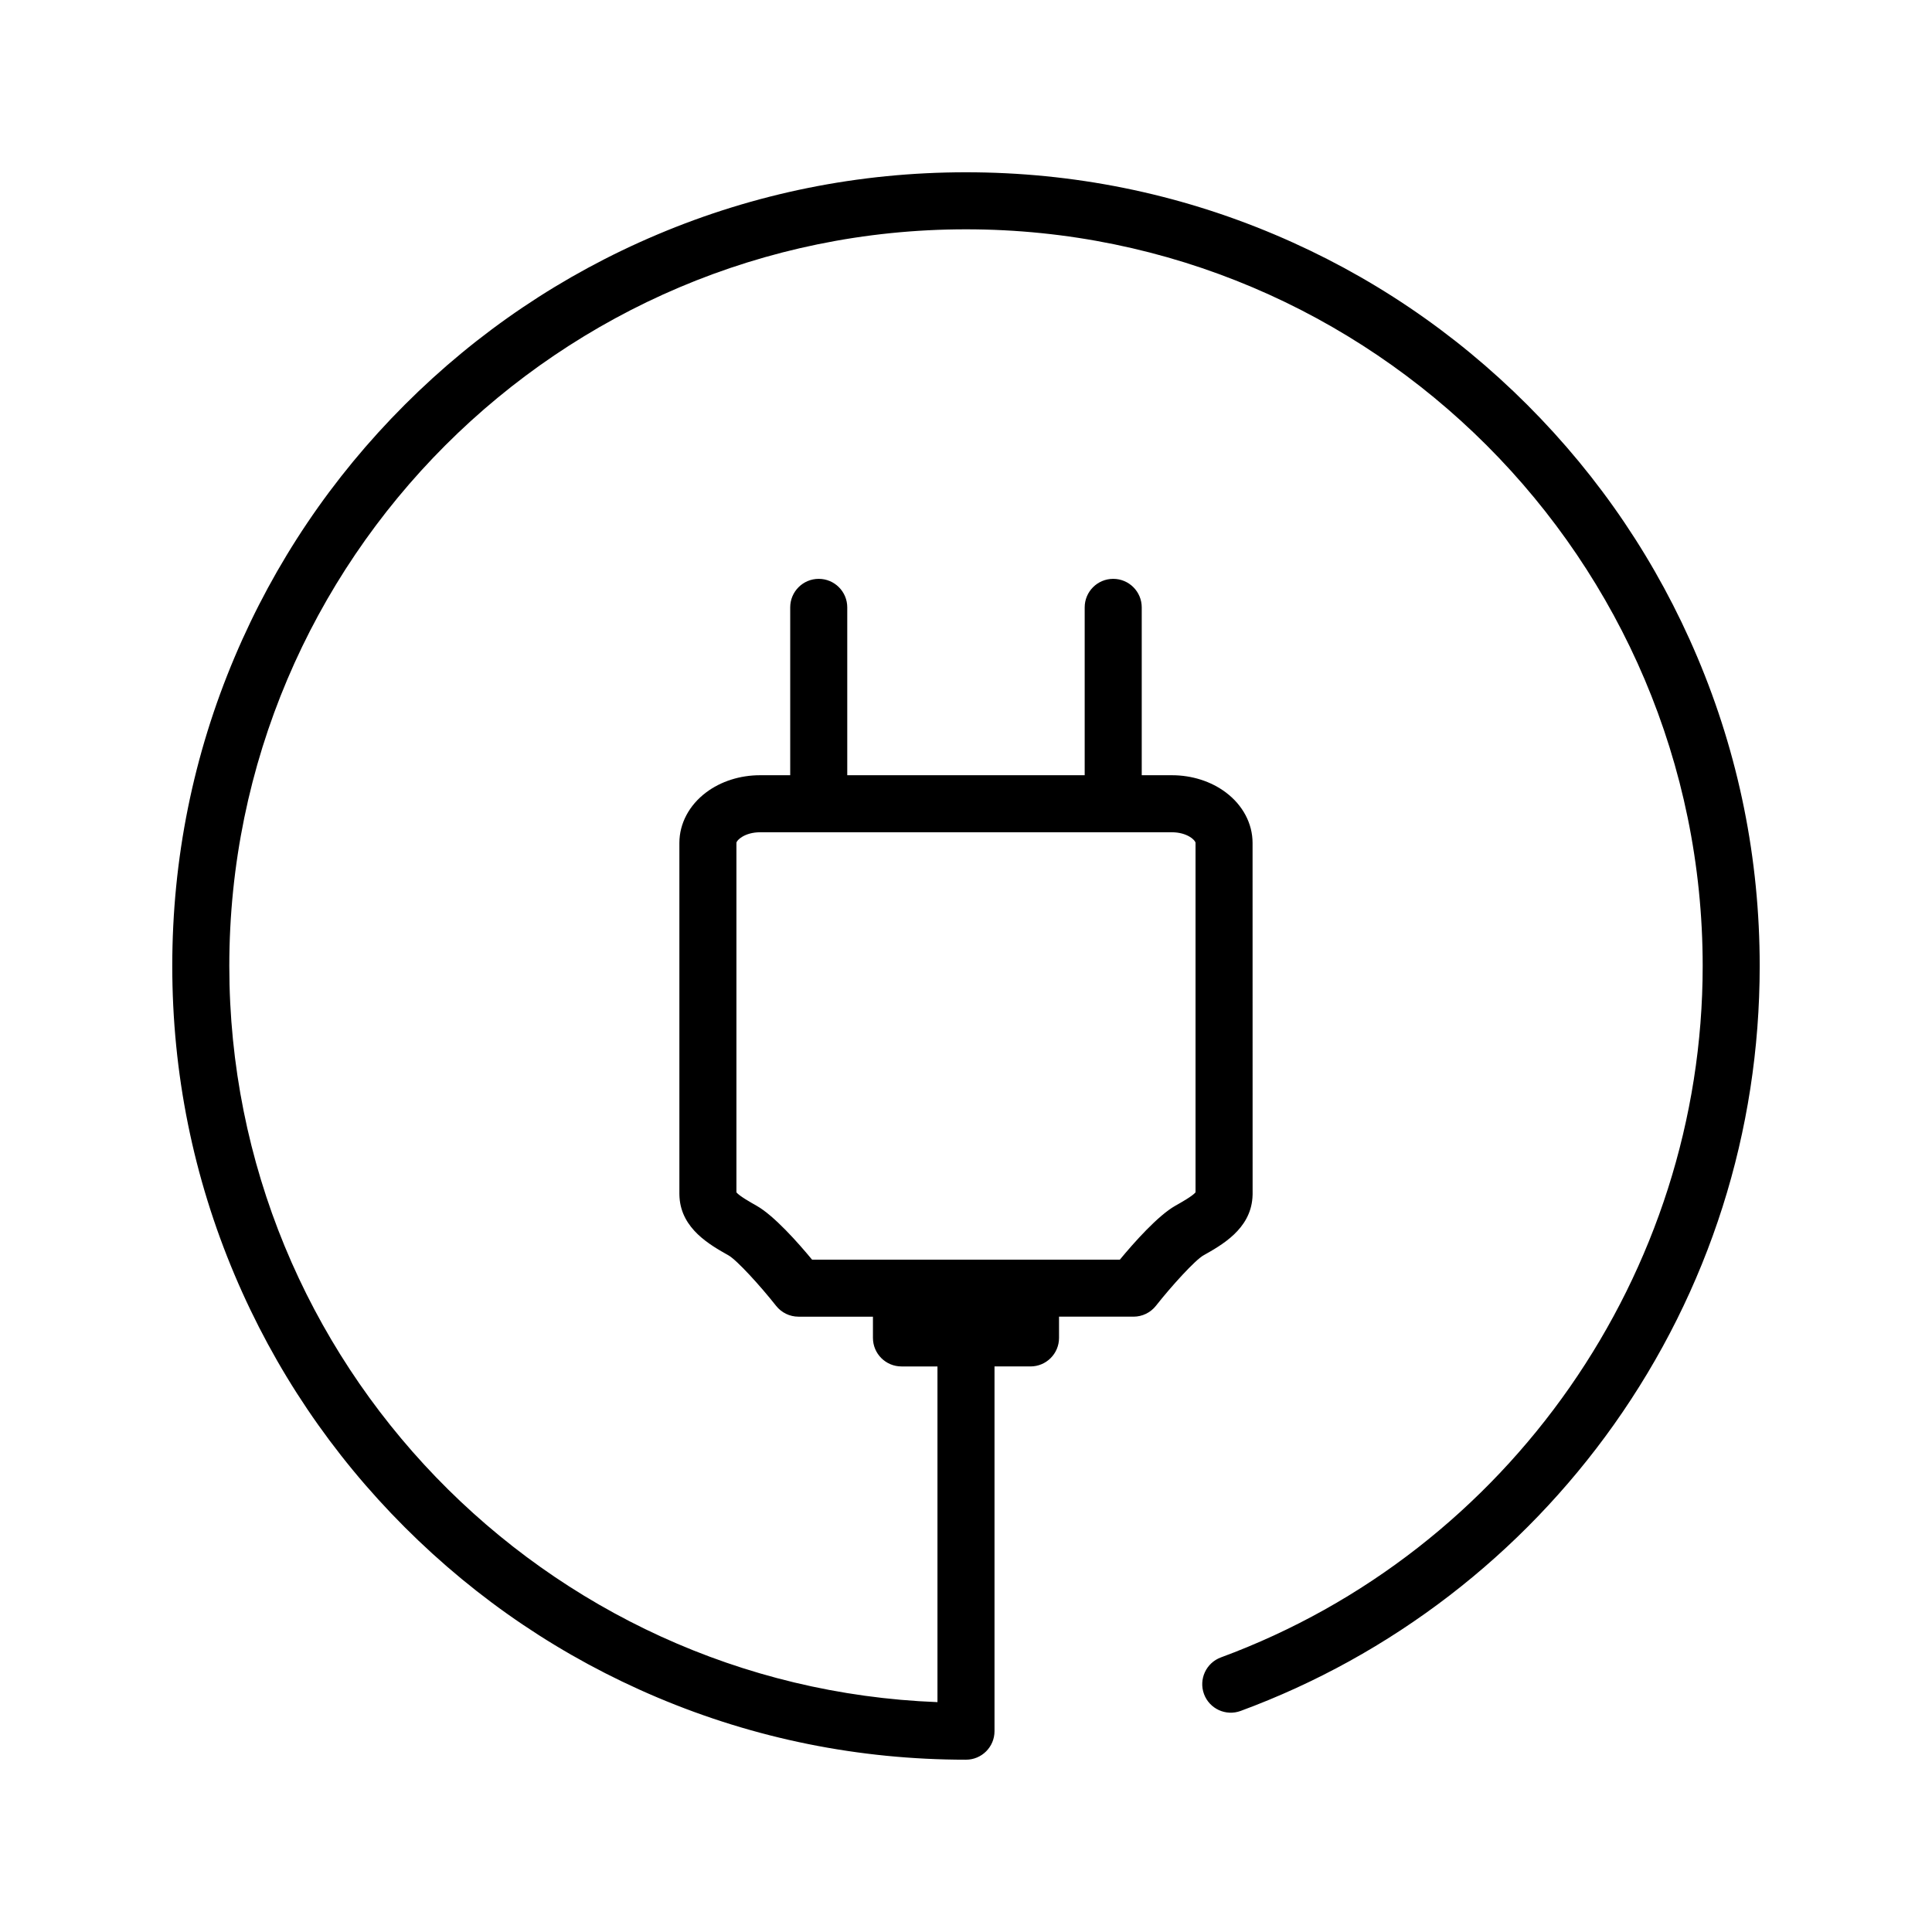 <?xml version="1.0" encoding="UTF-8"?>
<!-- Uploaded to: ICON Repo, www.iconrepo.com, Generator: ICON Repo Mixer Tools -->
<svg fill="#000000" width="800px" height="800px" version="1.1" viewBox="144 144 512 512" xmlns="http://www.w3.org/2000/svg">
 <path d="m593.8 318.12c-10.594-25.047-25.762-47.543-45.074-66.855-19.316-19.316-41.809-34.48-66.855-45.074-25.938-10.973-53.484-16.535-81.875-16.535s-55.941 5.562-81.875 16.531c-25.047 10.594-47.543 25.762-66.855 45.074-19.316 19.316-34.48 41.809-45.074 66.855-10.977 25.941-16.539 53.488-16.539 81.883 0 28.391 5.562 55.941 16.531 81.875 10.594 25.047 25.762 47.543 45.074 66.855 19.316 19.316 41.809 34.48 66.855 45.074 25.941 10.973 53.488 16.535 81.883 16.535 4.172 0 7.559-3.383 7.559-7.559v-96.66h9.539c4.172 0 7.559-3.383 7.559-7.559v-5.629h19.738c2.316 0 4.504-1.062 5.938-2.879 4.203-5.332 10.41-12.133 12.602-13.367 4.938-2.781 12.355-6.957 12.977-15.234 0.027-0.277 0.043-0.559 0.043-0.84 0.004-0.094 0.004-0.191 0.004-0.285l-0.012-92.945c0-5.121-2.578-9.992-7.074-13.371-3.918-2.945-8.992-4.566-14.293-4.566h-8.004v-44.484c0-4.172-3.383-7.559-7.559-7.559-4.172 0-7.559 3.383-7.559 7.559v44.484h-62.922v-44.484c0-4.172-3.383-7.559-7.559-7.559-4.172 0-7.559 3.383-7.559 7.559v44.484h-8.004c-5.301 0-10.379 1.621-14.293 4.566-4.496 3.379-7.074 8.254-7.074 13.371v92.945c0 0.133 0.004 0.266 0.008 0.398 0 0.199 0.012 0.402 0.027 0.598 0.551 8.363 8.02 12.566 12.984 15.363 2.191 1.234 8.398 8.031 12.602 13.363 1.434 1.82 3.621 2.883 5.938 2.883h19.738v5.629c0 4.172 3.383 7.559 7.559 7.559h9.539v88.961c-104.16-3.984-187.67-89.965-187.67-195.08 0-107.65 87.578-195.23 195.23-195.23s195.23 87.578 195.23 195.23c0 81.43-51.309 155.06-127.68 183.23-3.914 1.445-5.918 5.789-4.477 9.707 1.445 3.914 5.789 5.918 9.707 4.477 19.883-7.332 38.512-17.629 55.375-30.602 16.691-12.844 31.332-28.062 43.516-45.23 25.293-35.668 38.668-77.707 38.668-121.58 0-28.395-5.562-55.941-16.535-81.879zm-249.32 145.4c-1.484-0.836-4.484-2.523-5.32-3.527v-92.609c0-0.703 2.219-2.824 6.254-2.824h109.16c4.035 0 6.254 2.121 6.254 2.824v92.609c-0.84 1.004-3.836 2.688-5.32 3.523-4.641 2.613-11.016 9.812-14.734 14.305h-81.566c-3.715-4.492-10.09-11.691-14.73-14.301z"/>
</svg>
